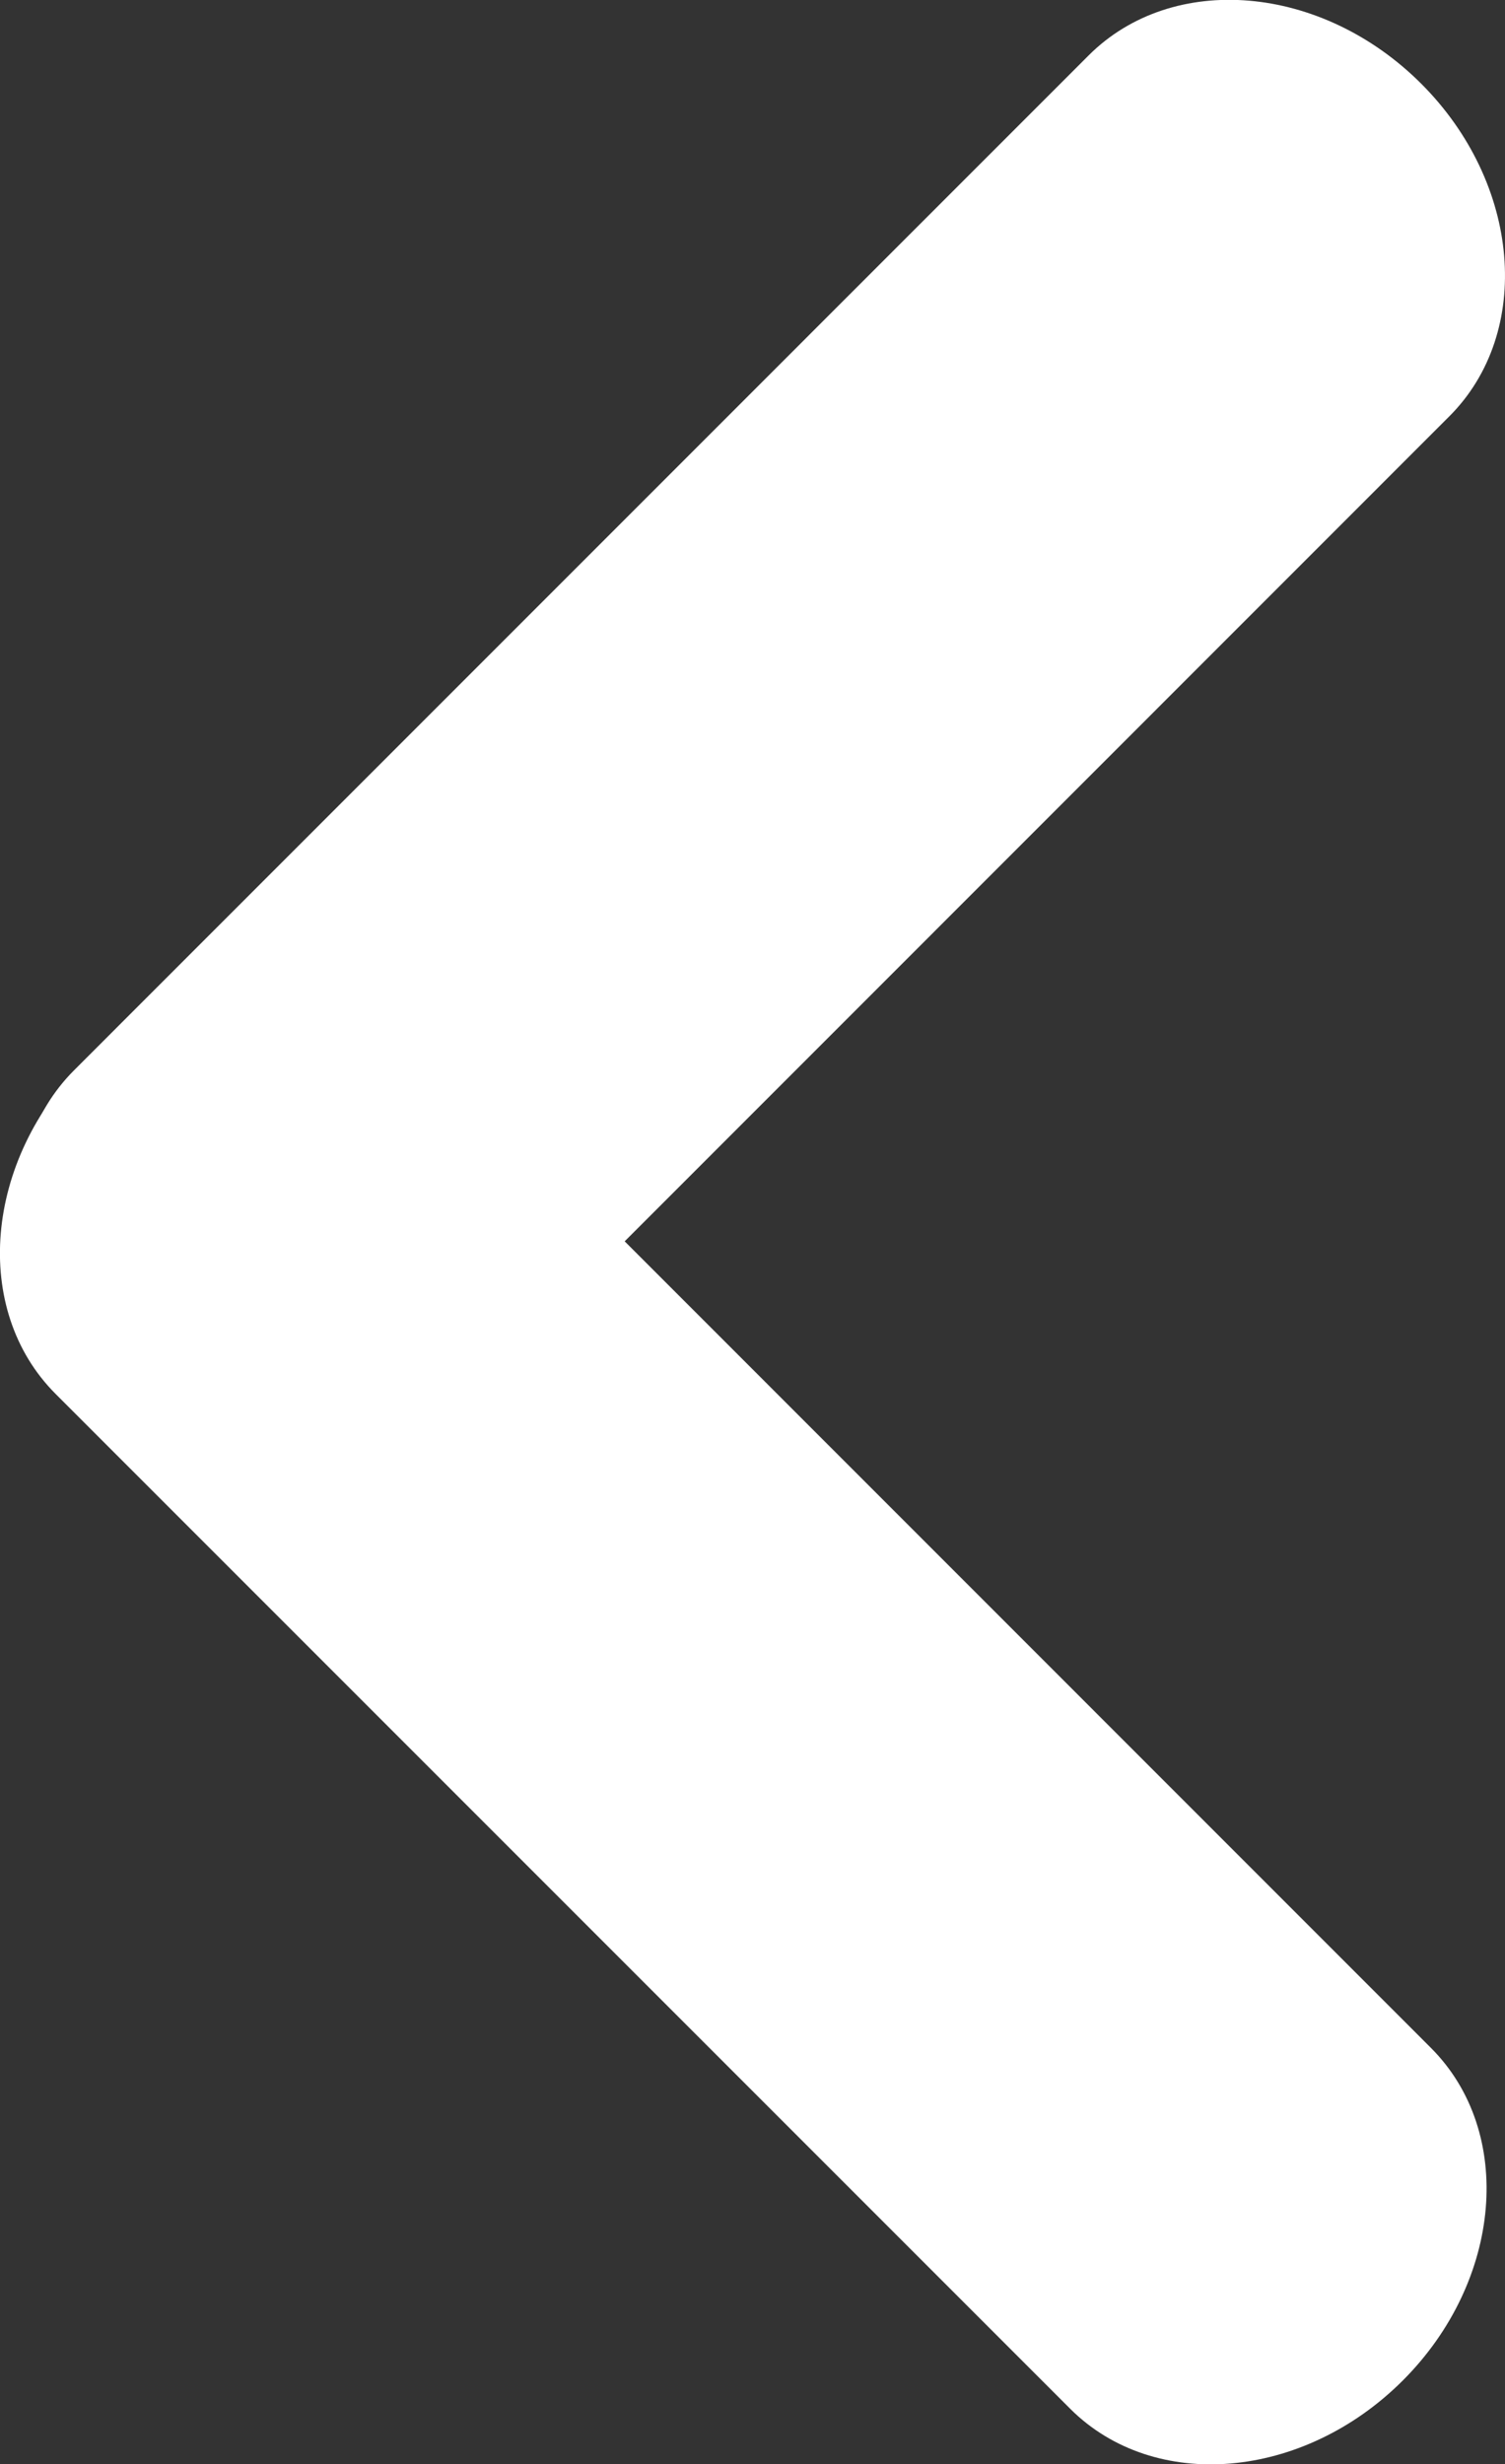 <svg id="Ebene_1" data-name="Ebene 1" xmlns="http://www.w3.org/2000/svg" width="24.436" height="40" viewBox="0 0 24.436 40"><rect x="0" y="0" width="24.436" height="40" fill="#333333" stroke="none"/><title>back_arrow_mobile</title><path d="M1.2,17.376,17.675.9c1.365-1.364,3.782-1.159,5.4.458s1.822,4.035.457,5.4L7.06,23.233c-1.365,1.365-3.783,1.16-5.4-.457S-.162,18.741,1.2,17.376Z" transform="translate(0 0)" fill="#fff" fill-rule="evenodd"/><path d="M.9,22.624,17.376,39.1c1.365,1.364,3.782,1.159,5.4-.458s1.822-4.035.457-5.4L6.76,16.767c-1.364-1.365-3.782-1.16-5.4.457S-.461,21.259.9,22.624Z" transform="translate(0 0)" fill="#fff" fill-rule="evenodd"/></svg>